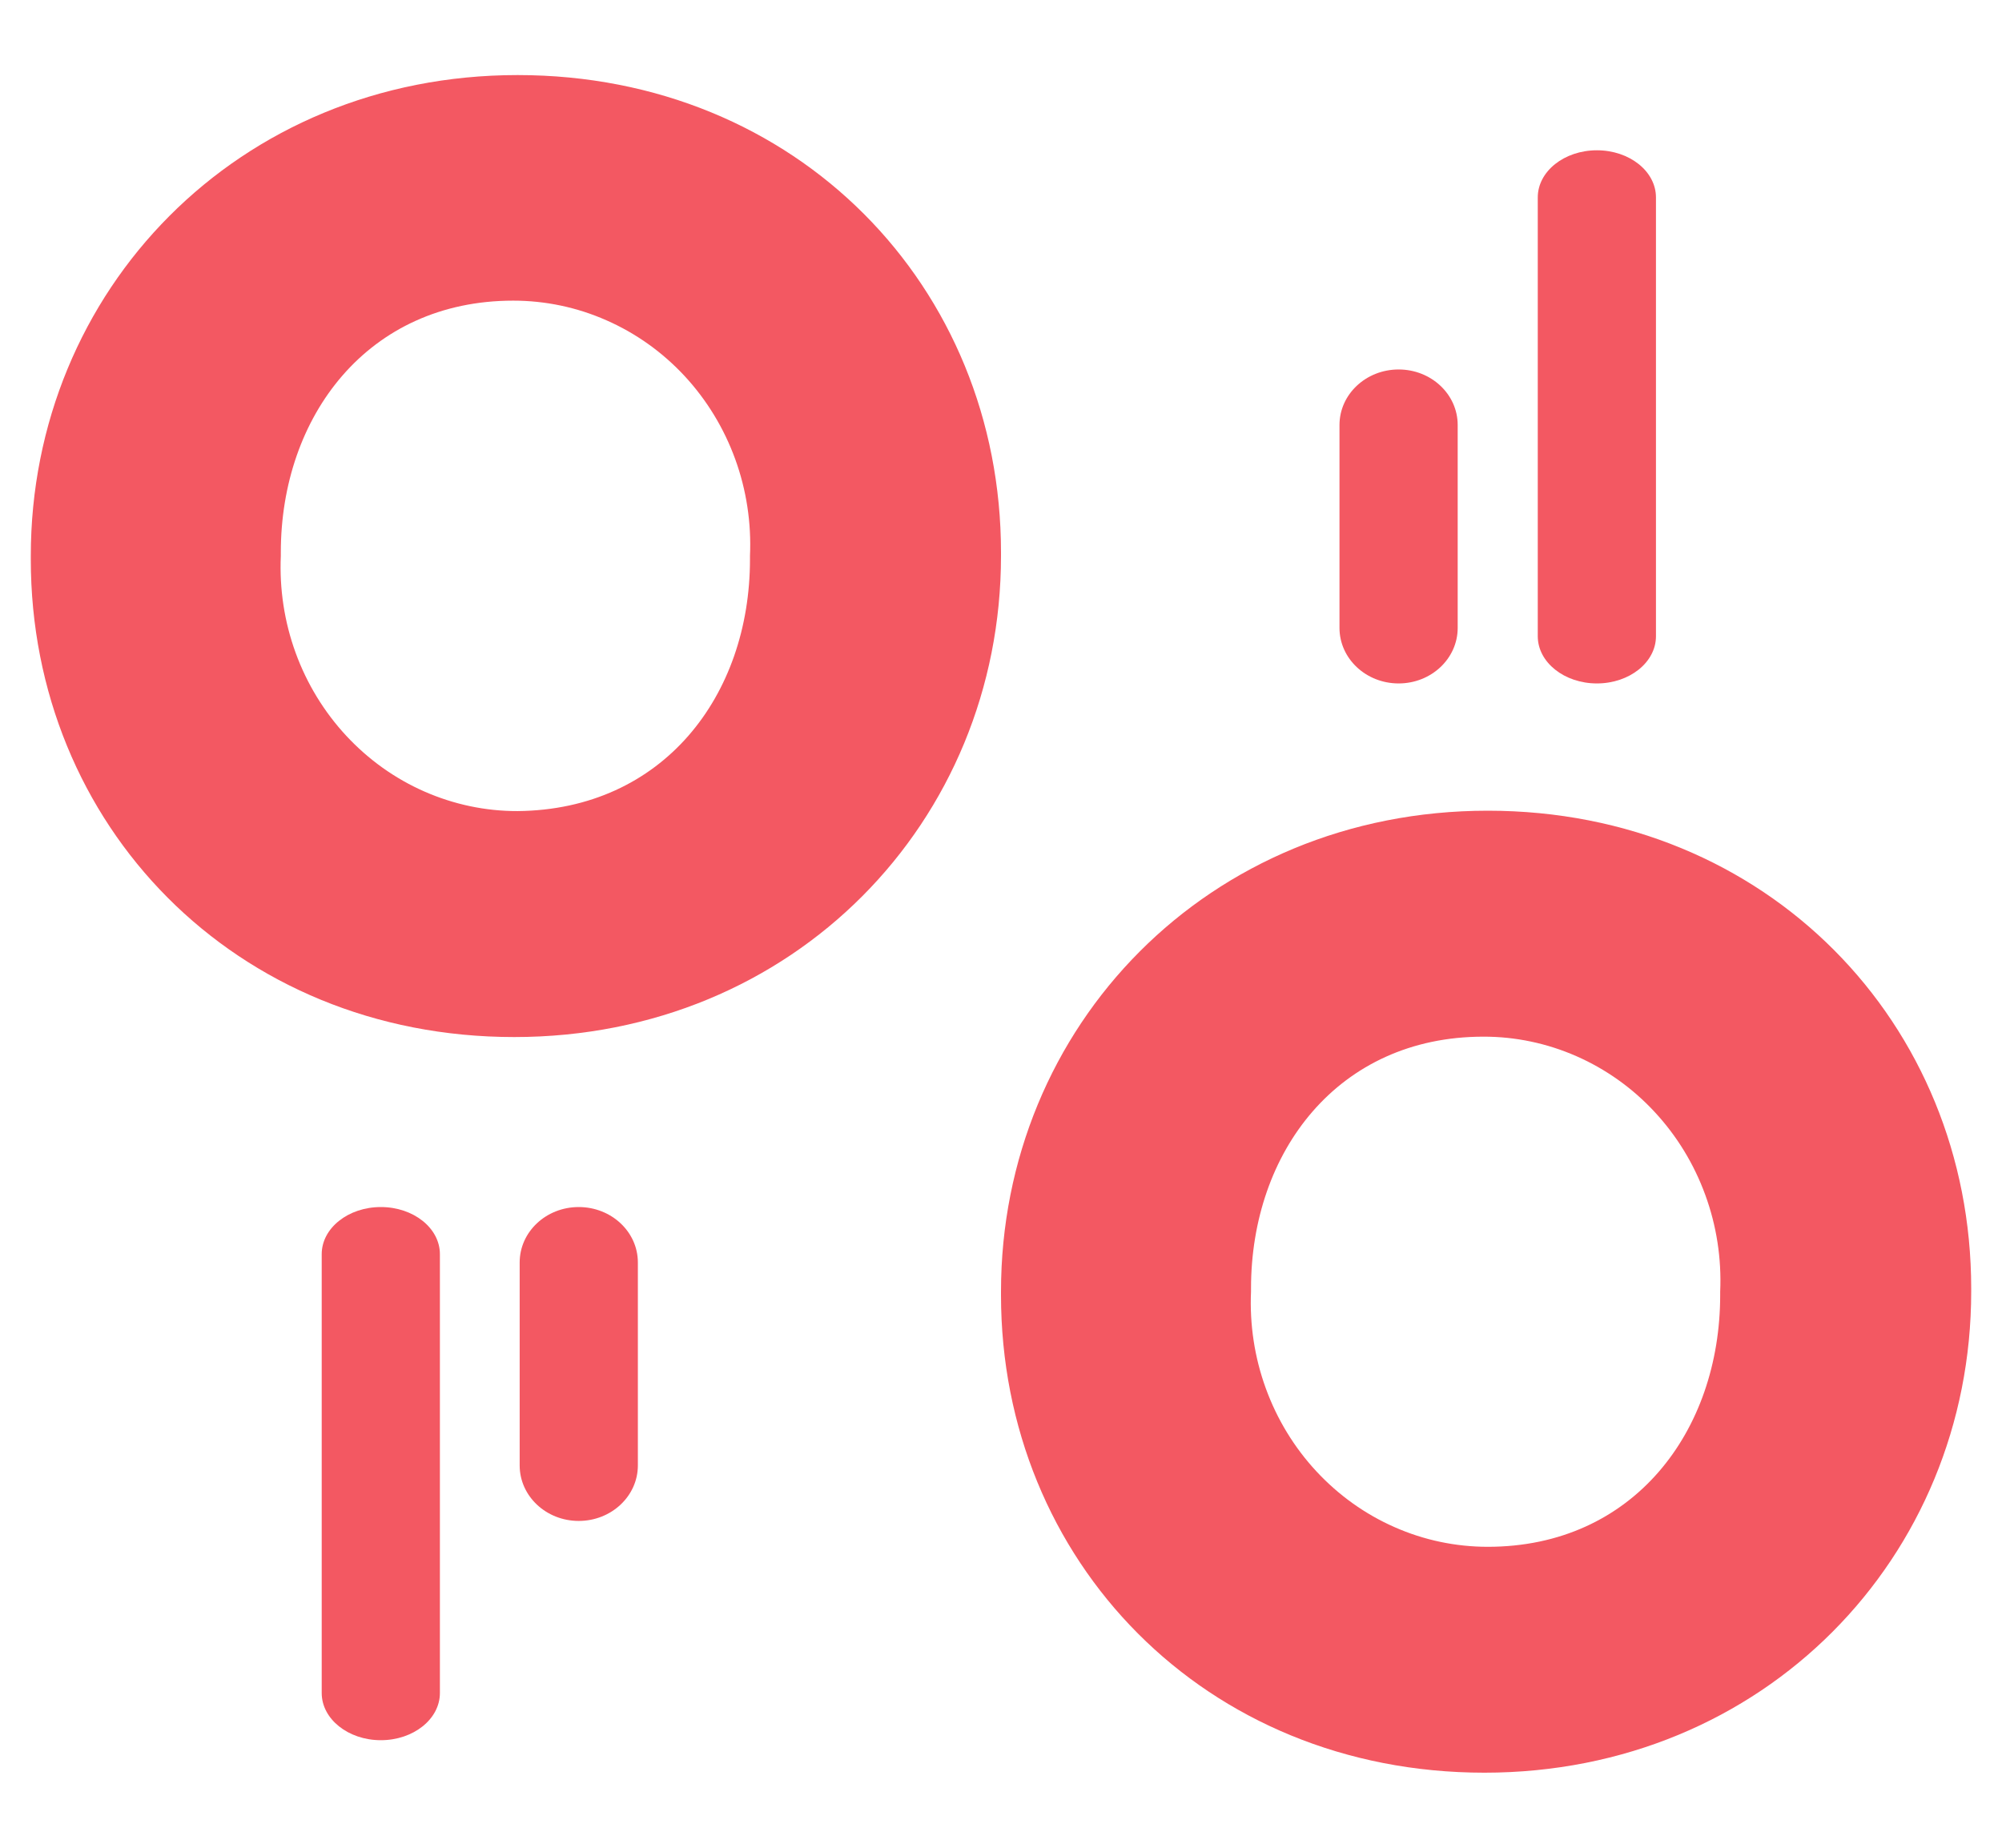<svg width="26" height="24" viewBox="0 0 26 24" fill="none" xmlns="http://www.w3.org/2000/svg">
<path d="M0.4 7.266V7.22C0.4 3.774 3.093 0.975 6.722 0.975C10.351 0.975 13 3.724 13 7.175V7.22C13 10.671 10.307 13.47 6.678 13.47C3.049 13.47 0.4 10.712 0.4 7.266ZM9.74 7.266V7.22C9.759 6.792 9.694 6.364 9.548 5.963C9.402 5.561 9.178 5.194 8.891 4.884C8.603 4.574 8.258 4.328 7.875 4.16C7.493 3.991 7.081 3.905 6.665 3.905C4.776 3.905 3.647 5.409 3.647 7.175V7.22C3.628 7.649 3.693 8.077 3.839 8.478C3.985 8.88 4.209 9.246 4.496 9.556C4.784 9.866 5.129 10.113 5.512 10.281C5.894 10.449 6.306 10.536 6.722 10.535C8.611 10.517 9.74 9.036 9.74 7.266Z" fill="#F35862"/>
<path d="M13 16.821V16.776C13 13.329 15.693 10.53 19.322 10.53C22.951 10.53 25.6 13.297 25.6 16.735V16.776C25.6 20.227 22.907 23.025 19.278 23.025C15.649 23.025 13 20.272 13 16.821ZM22.34 16.821V16.776C22.359 16.348 22.293 15.92 22.146 15.519C22 15.118 21.776 14.752 21.489 14.443C21.202 14.133 20.856 13.887 20.474 13.719C20.092 13.551 19.68 13.464 19.265 13.465C17.376 13.465 16.247 14.964 16.247 16.735V16.776C16.228 17.204 16.293 17.632 16.439 18.033C16.585 18.435 16.809 18.802 17.096 19.111C17.384 19.421 17.729 19.668 18.112 19.836C18.494 20.005 18.906 20.091 19.322 20.091C21.211 20.091 22.34 18.592 22.34 16.821Z" fill="#F35862"/>
<path d="M21.506 2.564C21.506 2.226 21.163 1.952 20.739 1.952C20.315 1.952 19.971 2.226 19.971 2.564V8.264C19.971 8.602 20.315 8.877 20.739 8.877C21.163 8.877 21.506 8.602 21.506 8.264V2.564Z" fill="#F35862"/>
<path d="M18.931 5.52C18.931 5.122 18.588 4.799 18.164 4.799C17.74 4.799 17.396 5.122 17.396 5.52V8.156C17.396 8.554 17.74 8.877 18.164 8.877C18.588 8.877 18.931 8.554 18.931 8.156V5.52Z" fill="#F35862"/>
<path d="M5.713 16.29C5.713 15.952 5.37 15.678 4.946 15.678C4.522 15.678 4.178 15.952 4.178 16.29V21.99C4.178 22.328 4.522 22.603 4.946 22.603C5.37 22.603 5.713 22.328 5.713 21.99V16.29Z" fill="#F35862"/>
<path d="M8.284 16.398C8.284 16 7.94 15.678 7.516 15.678C7.092 15.678 6.749 16 6.749 16.398V19.034C6.749 19.432 7.092 19.755 7.516 19.755C7.94 19.755 8.284 19.432 8.284 19.034V16.398Z" fill="#F35862"/>
</svg>
